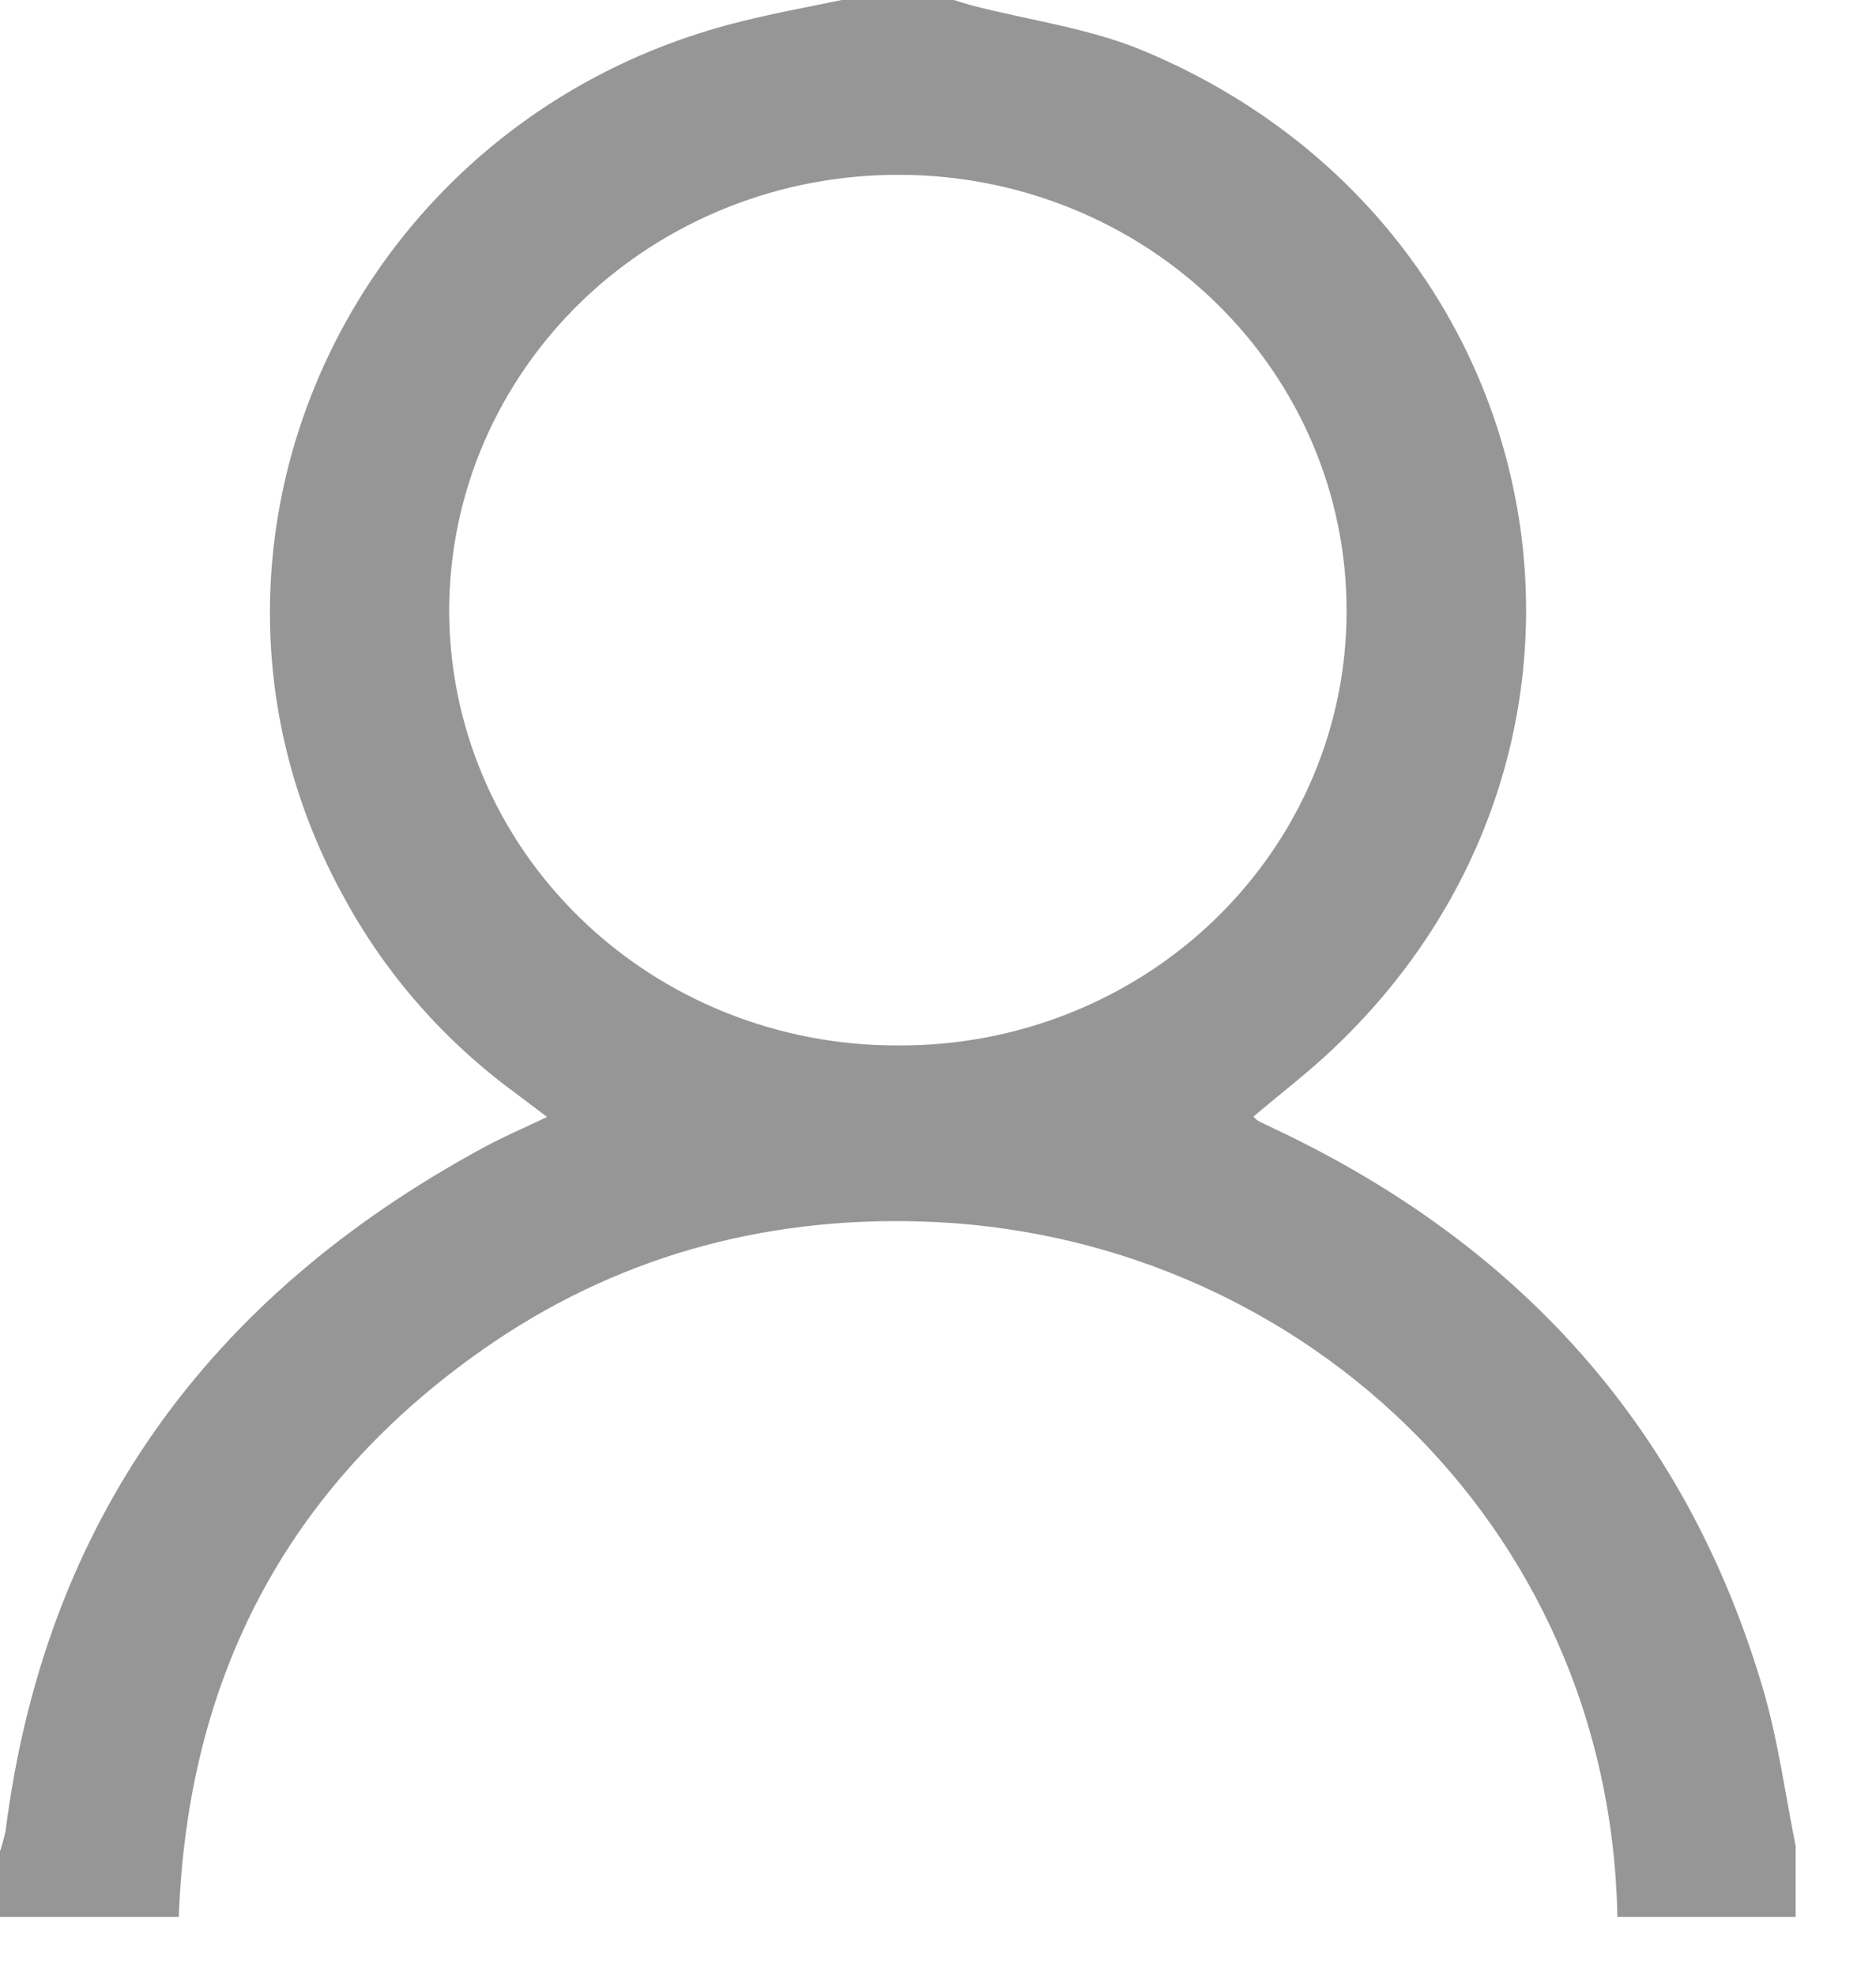 <svg width="19" height="20" viewBox="0 0 19 20" fill="none" xmlns="http://www.w3.org/2000/svg">
<path d="M8.524 0H9.66C9.721 0.018 9.781 0.038 9.842 0.055C10.425 0.206 11.038 0.286 11.586 0.516C15.787 2.276 16.778 7.498 13.518 10.602C13.259 10.85 12.972 11.068 12.694 11.304C12.71 11.321 12.727 11.336 12.747 11.35C12.814 11.383 12.883 11.414 12.95 11.447C15.451 12.639 17.105 14.522 17.864 17.126C18.011 17.635 18.081 18.166 18.186 18.686V19.405H16.381C16.304 15.385 13.085 12.473 9.323 12.365C7.703 12.317 6.21 12.737 4.891 13.661C2.887 15.067 1.897 17.006 1.811 19.405H0V18.741C0.023 18.672 0.042 18.602 0.057 18.53C0.455 15.417 2.097 13.129 4.908 11.611C5.102 11.506 5.306 11.419 5.541 11.307C5.414 11.212 5.32 11.141 5.224 11.068C4.488 10.53 3.886 9.839 3.462 9.044C1.558 5.539 3.555 1.189 7.512 0.216C7.846 0.132 8.186 0.071 8.524 0ZM9.092 10.583C9.689 10.587 10.281 10.476 10.833 10.256C11.385 10.036 11.888 9.712 12.31 9.302C12.733 8.892 13.068 8.405 13.296 7.868C13.524 7.331 13.64 6.756 13.638 6.176C13.638 5.008 13.162 3.889 12.313 3.063C11.465 2.237 10.315 1.772 9.115 1.77C8.518 1.767 7.926 1.878 7.374 2.097C6.821 2.316 6.318 2.639 5.894 3.047C5.47 3.456 5.133 3.942 4.902 4.477C4.671 5.012 4.552 5.587 4.549 6.167C4.548 6.748 4.664 7.323 4.892 7.86C5.119 8.397 5.454 8.884 5.876 9.294C6.298 9.705 6.8 10.03 7.352 10.251C7.904 10.472 8.495 10.585 9.092 10.583Z" fill="#969696"/>
</svg>
